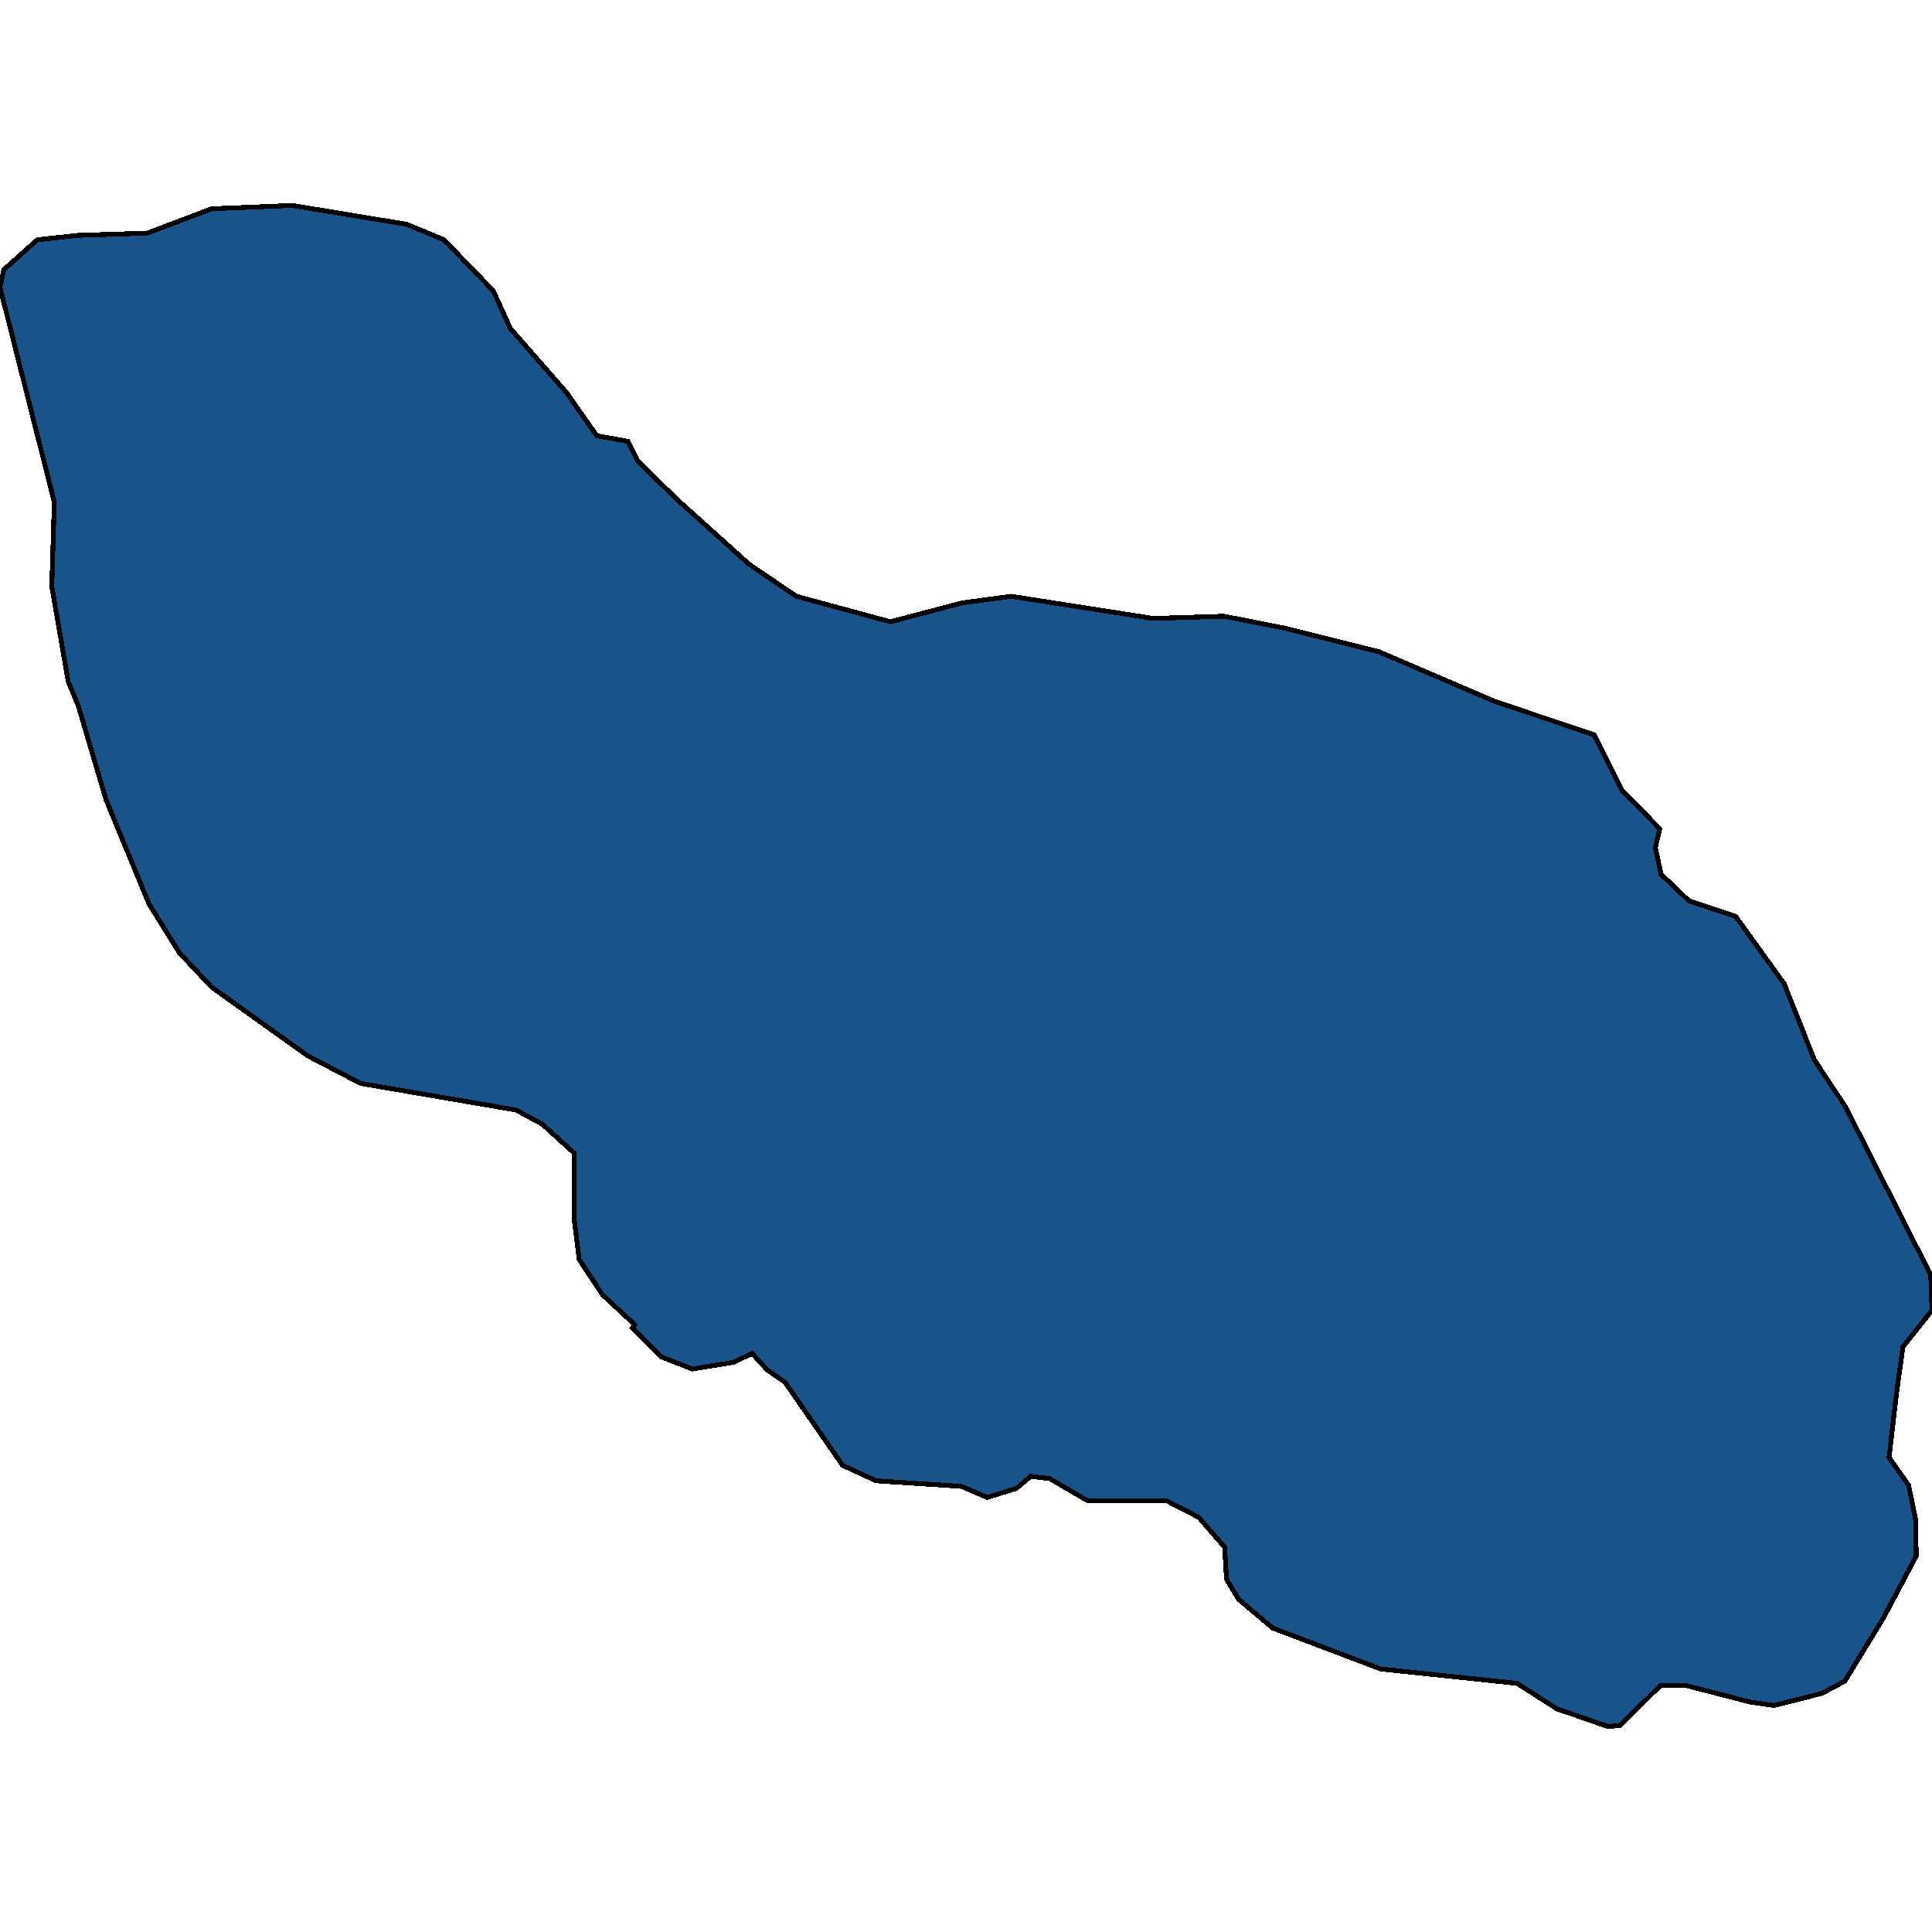 <svg xmlns="http://www.w3.org/2000/svg" width="400" height="400"><path d="m7.715 49.647 8.369-.917 14.383-.458 13.338-5.043 16.738-.688 23.668 3.897 7.714 3.21 10.2 10.544 3.53 7.794 11.638 13.295 6.277 8.94 6.407 1.146 2.092 4.126 8.238 8.023 14.776 13.295 9.807 6.647 19.484 5.272 14.776-3.897 10.2-1.375 29.42 4.584 14.646-.458 12.815 2.521 19.222 4.814 24.06 10.315 20.53 6.876 5.753 11.46 7.846 8.023-.916 3.896 1.177 5.5 5.754 5.502 9.676 3.209 10.069 13.98 6.276 15.815 6.408 9.626 17.652 34.837.262 7.333-6.015 7.563-1.308 9.397-1.569 13.52 4.054 5.73 1.438 7.105.131 7.562-6.8 12.833-7.976 13.063-4.708 2.52-9.937 2.521-4.839-.687-13.337-3.438h-5.362l-8.368 8.25-2.485.23-10.591-3.667-8.238-5.271-28.245-2.98-22.36-8.478-7.061-5.958-2.485-4.125-.392-6.646-5.361-6.188-6.67-3.437h-16.344l-7.846-4.584-3.923-.458-3.007 2.52-6.015 1.834-5.362-2.292-17.653-1.145-6.93-3.209-11.9-17.188-3.66-2.52-3.139-3.439-3.923 1.834-8.5 1.375-6.407-2.521-6.015-5.959.523-.687-6.668-6.188-4.839-7.334-1.046-8.48v-13.522l-6.538-5.959-5.492-2.98-32.167-5.5-10.984-5.73-19.876-14.21-6.669-7.105-6.276-10.085-8.892-21.545-5.754-19.483-2.092-5.042-3.4-19.713.524-17.42L0 59.504l.785-3.669Z" style="stroke:#000;fill:#18548a;shape-rendering:crispEdges;stroke-width:1px"/></svg>